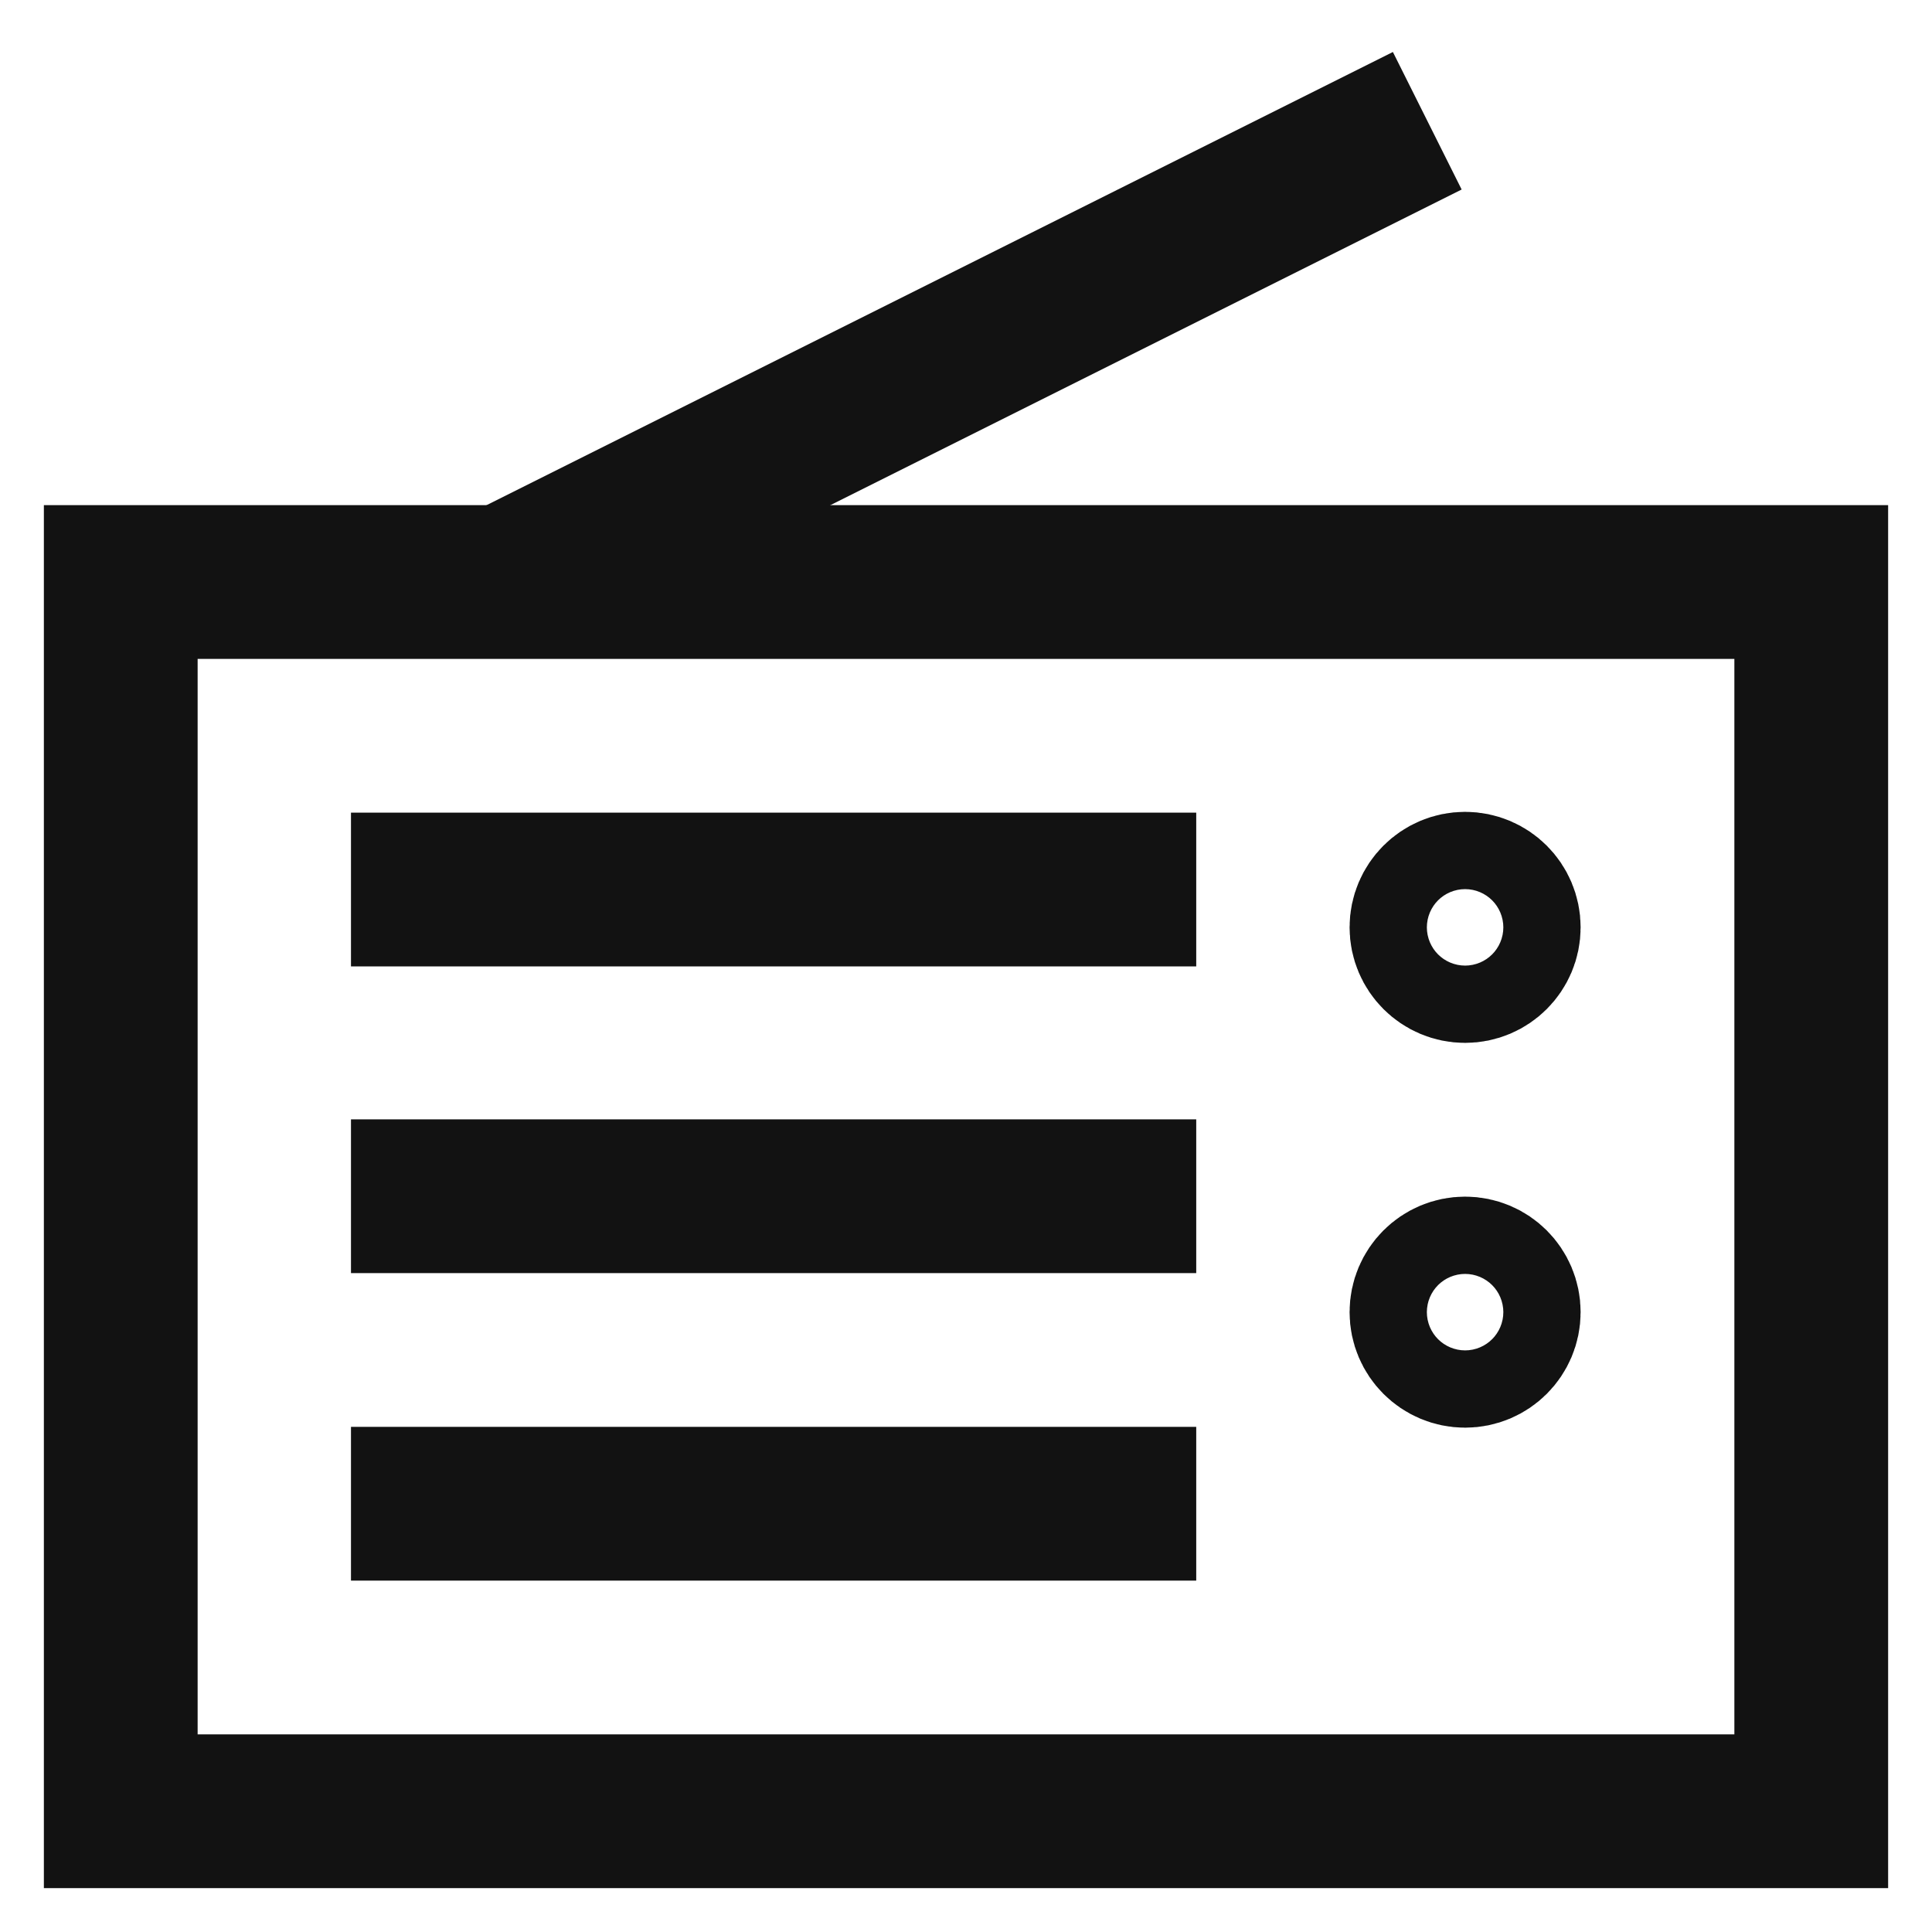 <!DOCTYPE svg PUBLIC "-//W3C//DTD SVG 1.1//EN" "http://www.w3.org/Graphics/SVG/1.1/DTD/svg11.dtd">
<!-- Uploaded to: SVG Repo, www.svgrepo.com, Transformed by: SVG Repo Mixer Tools -->
<svg width="800px" height="800px" viewBox="0 0 24 24" id="Layer_1" data-name="Layer 1" xmlns="http://www.w3.org/2000/svg" fill="#000000">
<g id="SVGRepo_bgCarrier" stroke-width="0"/>
<g id="SVGRepo_tracerCarrier" stroke-linecap="round" stroke-linejoin="round"/>
<g id="SVGRepo_iconCarrier">
<defs>
<style>.cls-1{fill:none;stroke:#121212;stroke-miterlimit:10;stroke-width:1.91px;}</style>
</defs>
<rect class="cls-1" x="1.5" y="7.23" width="21" height="15.27"/>
<circle class="cls-1" cx="18.2" cy="11.52" r="0.48"/>
<circle class="cls-1" cx="18.2" cy="16.3" r="0.48"/>
<line class="cls-1" x1="6.27" y1="7.23" x2="17.73" y2="1.5"/>
<line class="cls-1" x1="4.36" y1="11.05" x2="14.86" y2="11.05"/>
<line class="cls-1" x1="4.36" y1="14.86" x2="14.86" y2="14.86"/>
<line class="cls-1" x1="4.36" y1="18.68" x2="14.86" y2="18.68"/>
</g>
</svg>